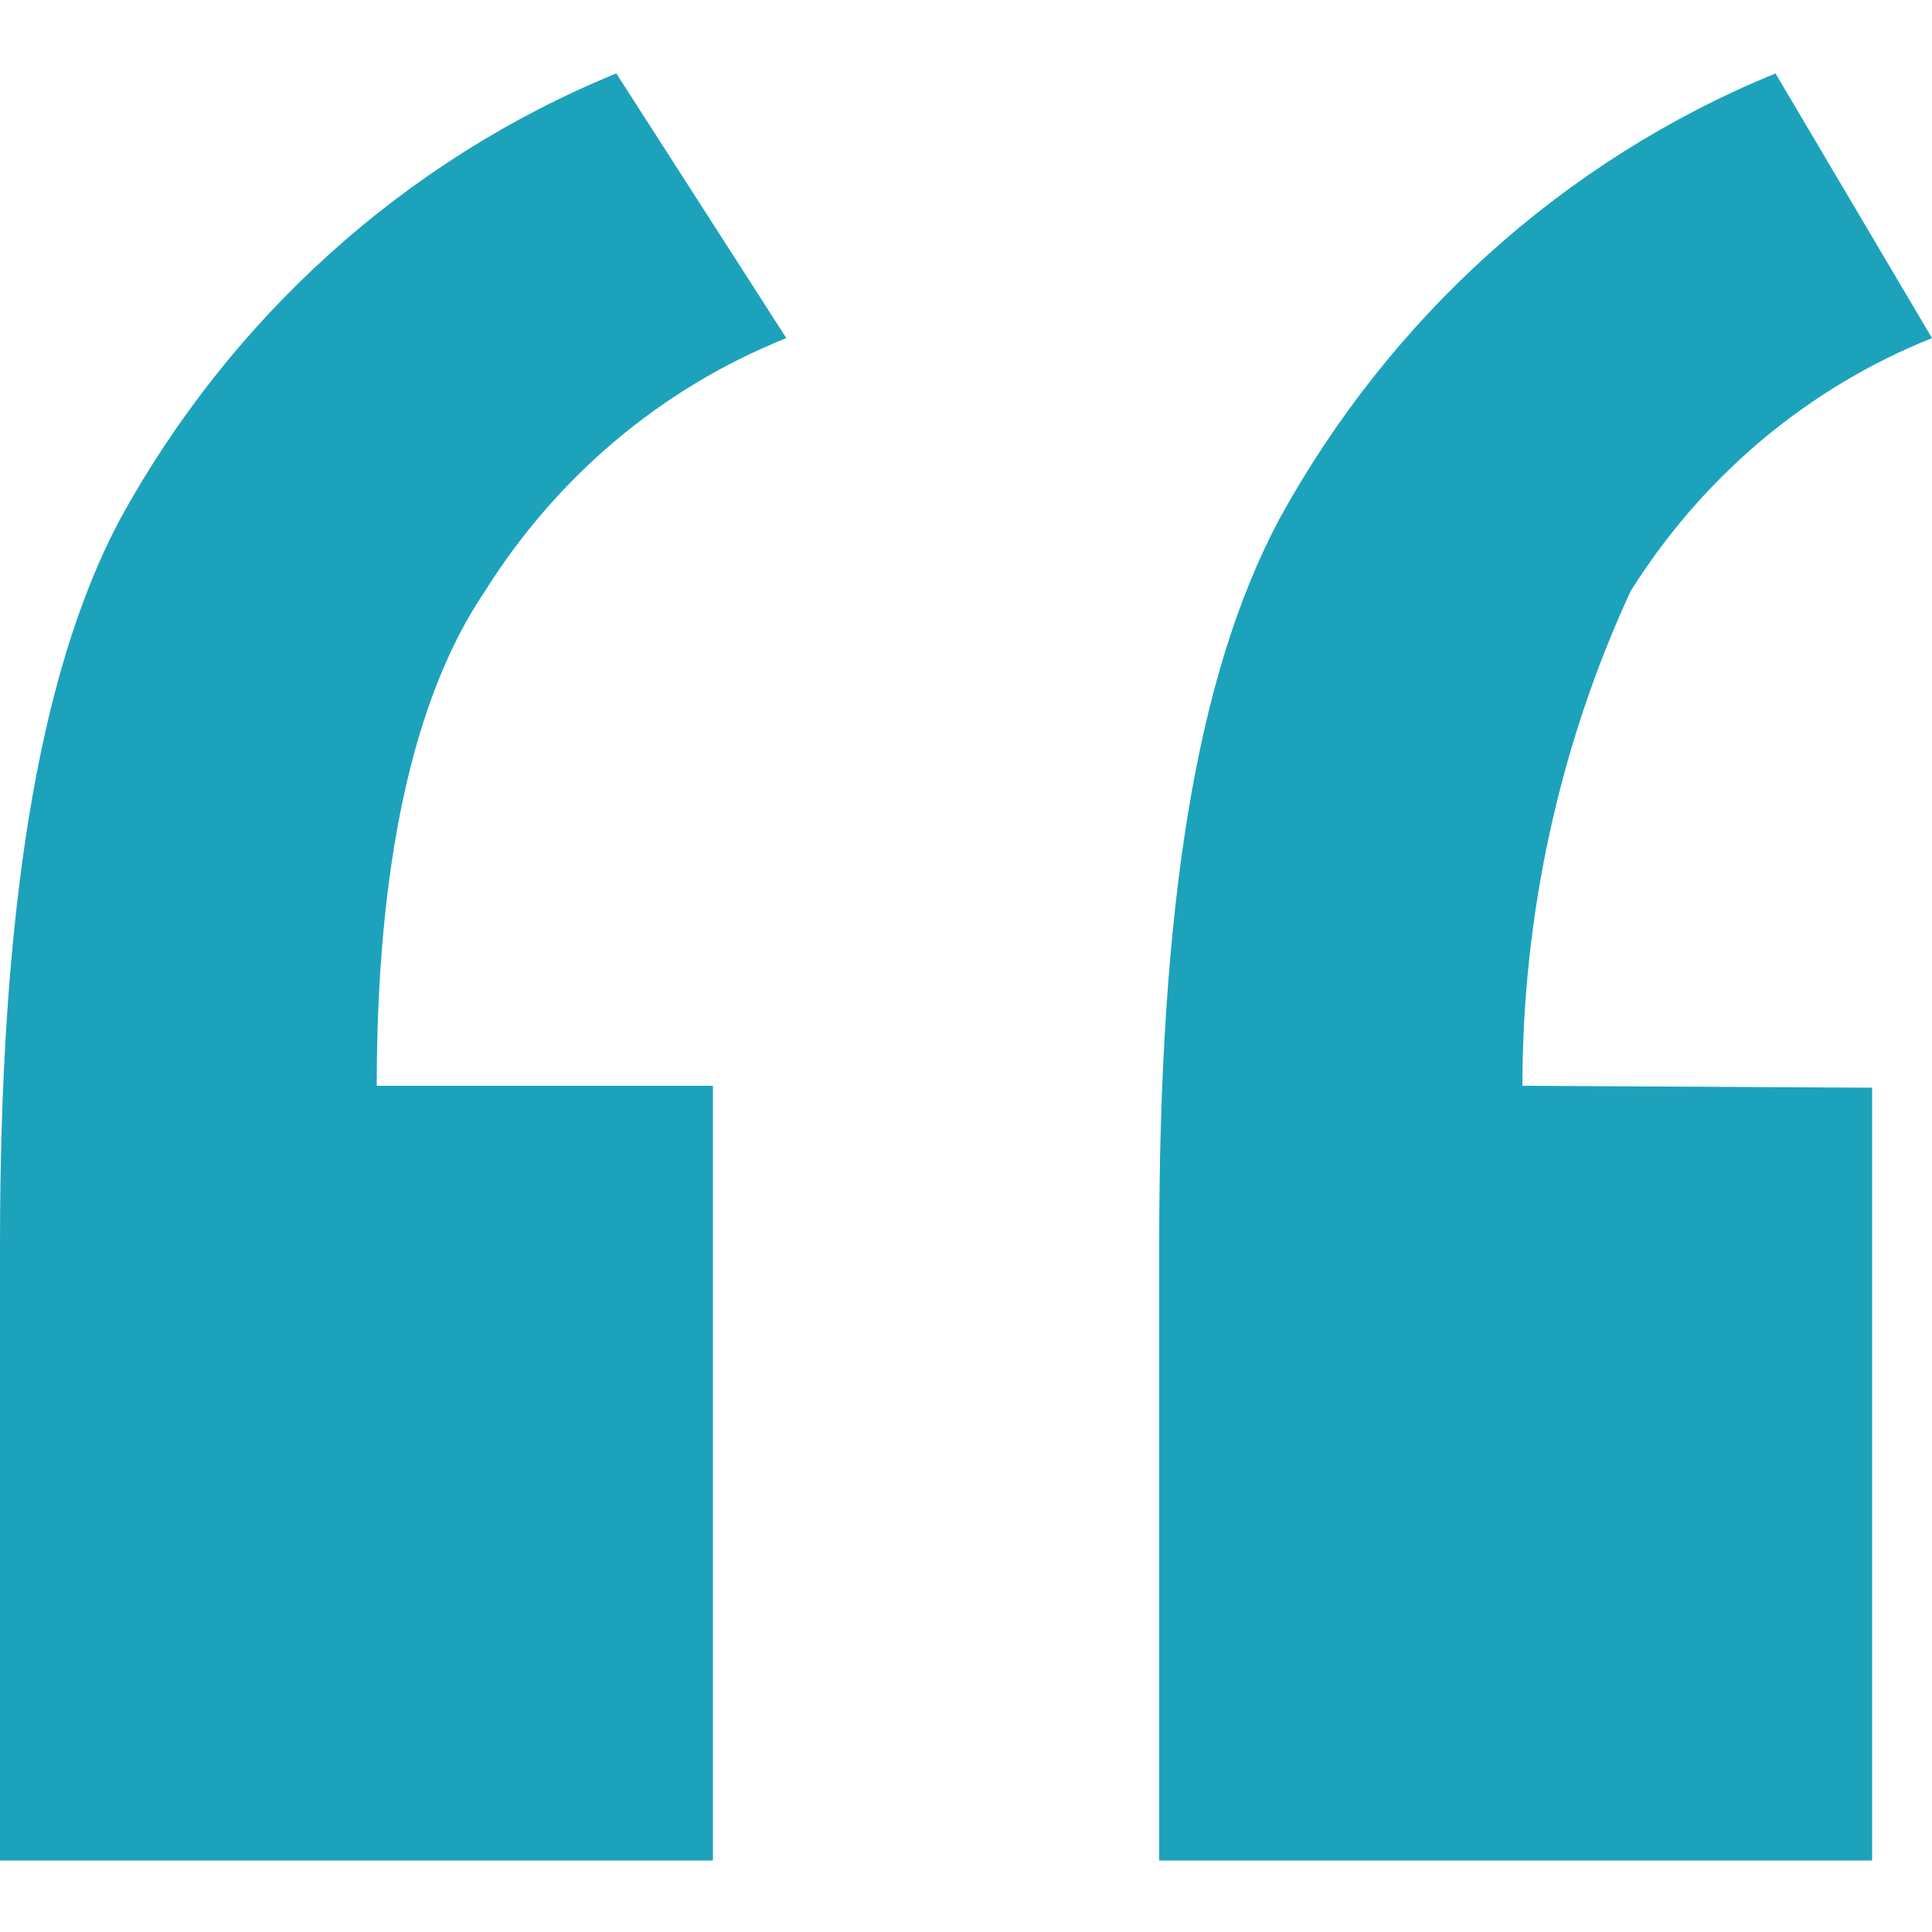 <?xml version="1.0" encoding="UTF-8"?>
<!-- Generator: Adobe Illustrator 24.0.1, SVG Export Plug-In . SVG Version: 6.00 Build 0)  -->
<svg xmlns="http://www.w3.org/2000/svg" xmlns:xlink="http://www.w3.org/1999/xlink" version="1.1" id="Layer_1" x="0px" y="0px" width="100px" height="100px" viewBox="0 0 100 100" style="enable-background:new 0 0 100 100;" xml:space="preserve">
<style type="text/css">
	.st0{fill:#1DA2BC;}
</style>
<path id="Path" class="st0" d="M36.9,56.3v40H0V64.4C0,47.5,1.9,35,6.2,26.9C11.9,16.5,20.9,8.3,31.9,3.8l8.8,13.7  c-6.5,2.6-11.9,7.2-15.6,13.1c-3.8,5.6-5.6,14.4-5.6,25.6H36.9z M96.9,56.3v40H60V64.4c0-17.5,1.9-29.4,6.2-37.5  C71.9,16.5,80.9,8.3,91.9,3.8l8.1,13.7c-6.5,2.6-11.9,7.2-15.6,13.1c-3.7,8-5.6,16.8-5.6,25.6L96.9,56.3z"></path>
</svg>
